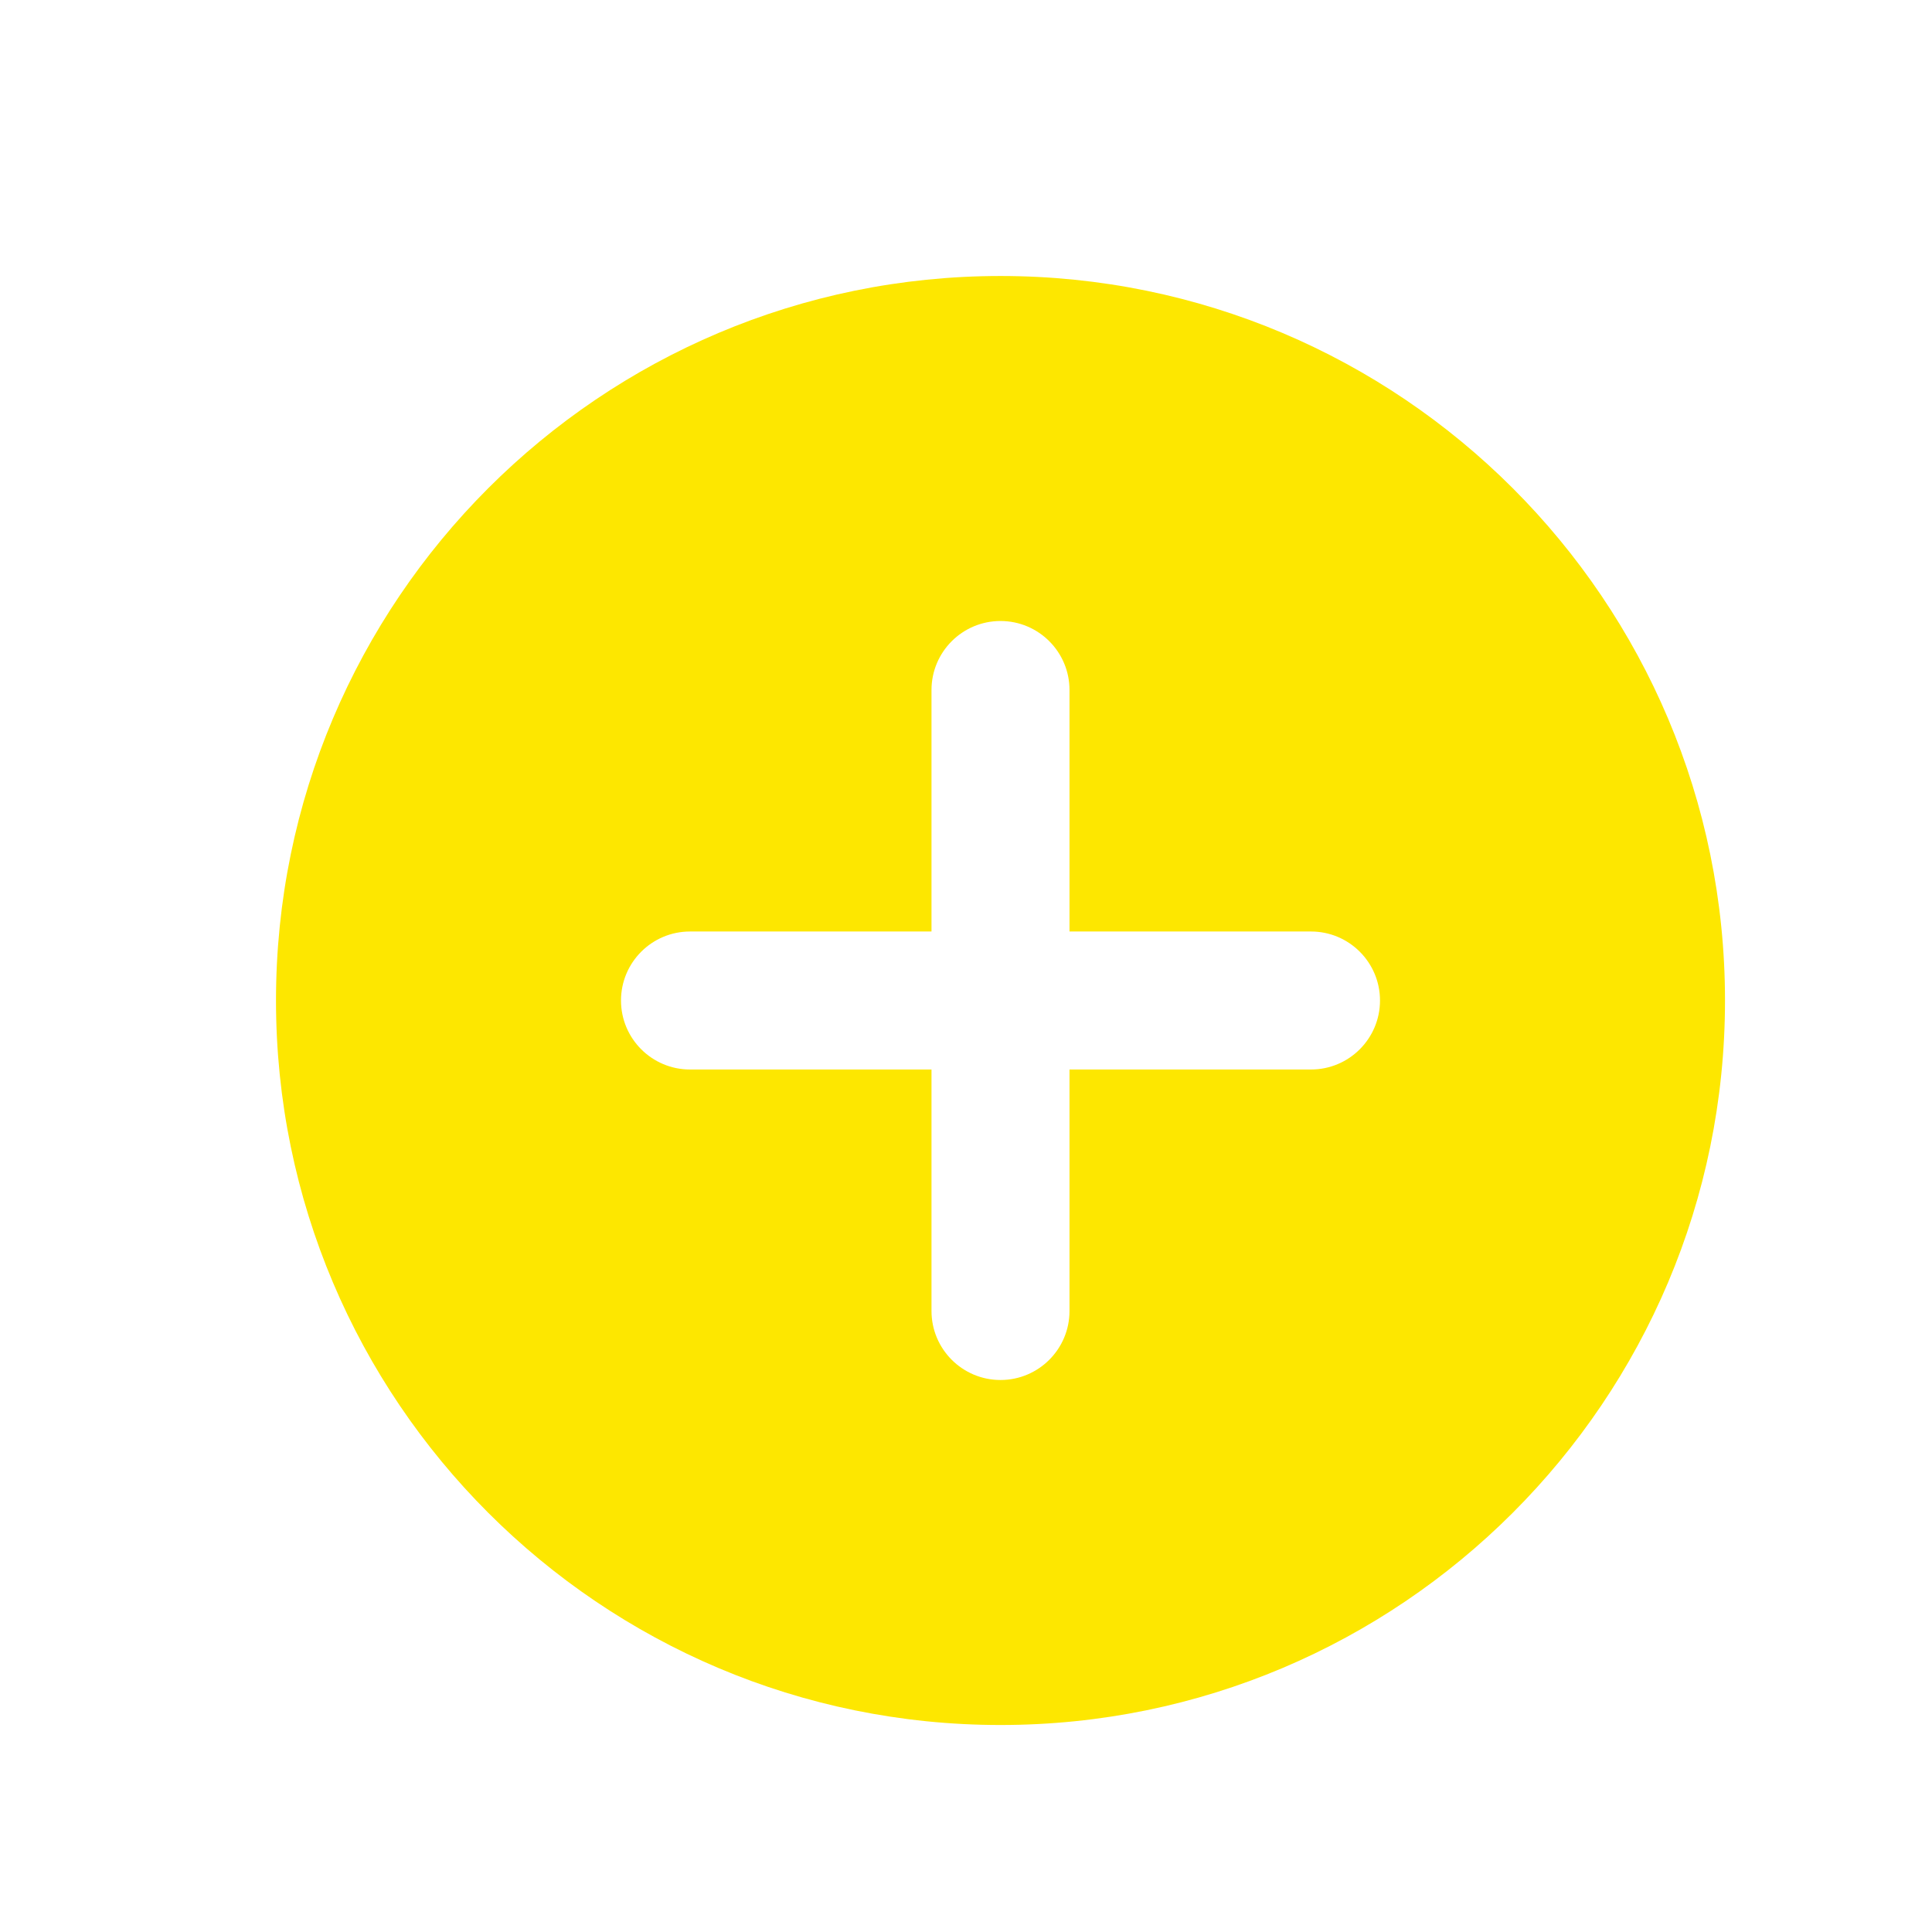 <?xml version="1.0" encoding="UTF-8"?> <svg xmlns="http://www.w3.org/2000/svg" width="14" height="14" viewBox="0 0 14 14" fill="none"><path fill-rule="evenodd" clip-rule="evenodd" d="M7.25 12.5C10.149 12.5 12.5 10.149 12.5 7.25C12.5 4.351 10.149 2 7.25 2C4.351 2 2 4.351 2 7.25C2 10.149 4.351 12.5 7.25 12.5ZM7.75 5C7.75 4.724 7.526 4.5 7.25 4.5C6.974 4.5 6.75 4.724 6.75 5V6.75H5C4.724 6.75 4.5 6.974 4.5 7.25C4.5 7.526 4.724 7.75 5 7.75H6.75V9.5C6.75 9.776 6.974 10 7.25 10C7.526 10 7.75 9.776 7.75 9.5V7.75H9.5C9.776 7.75 10 7.526 10 7.25C10 6.974 9.776 6.75 9.5 6.75H7.75V5Z" fill="#FDE700"></path></svg> 